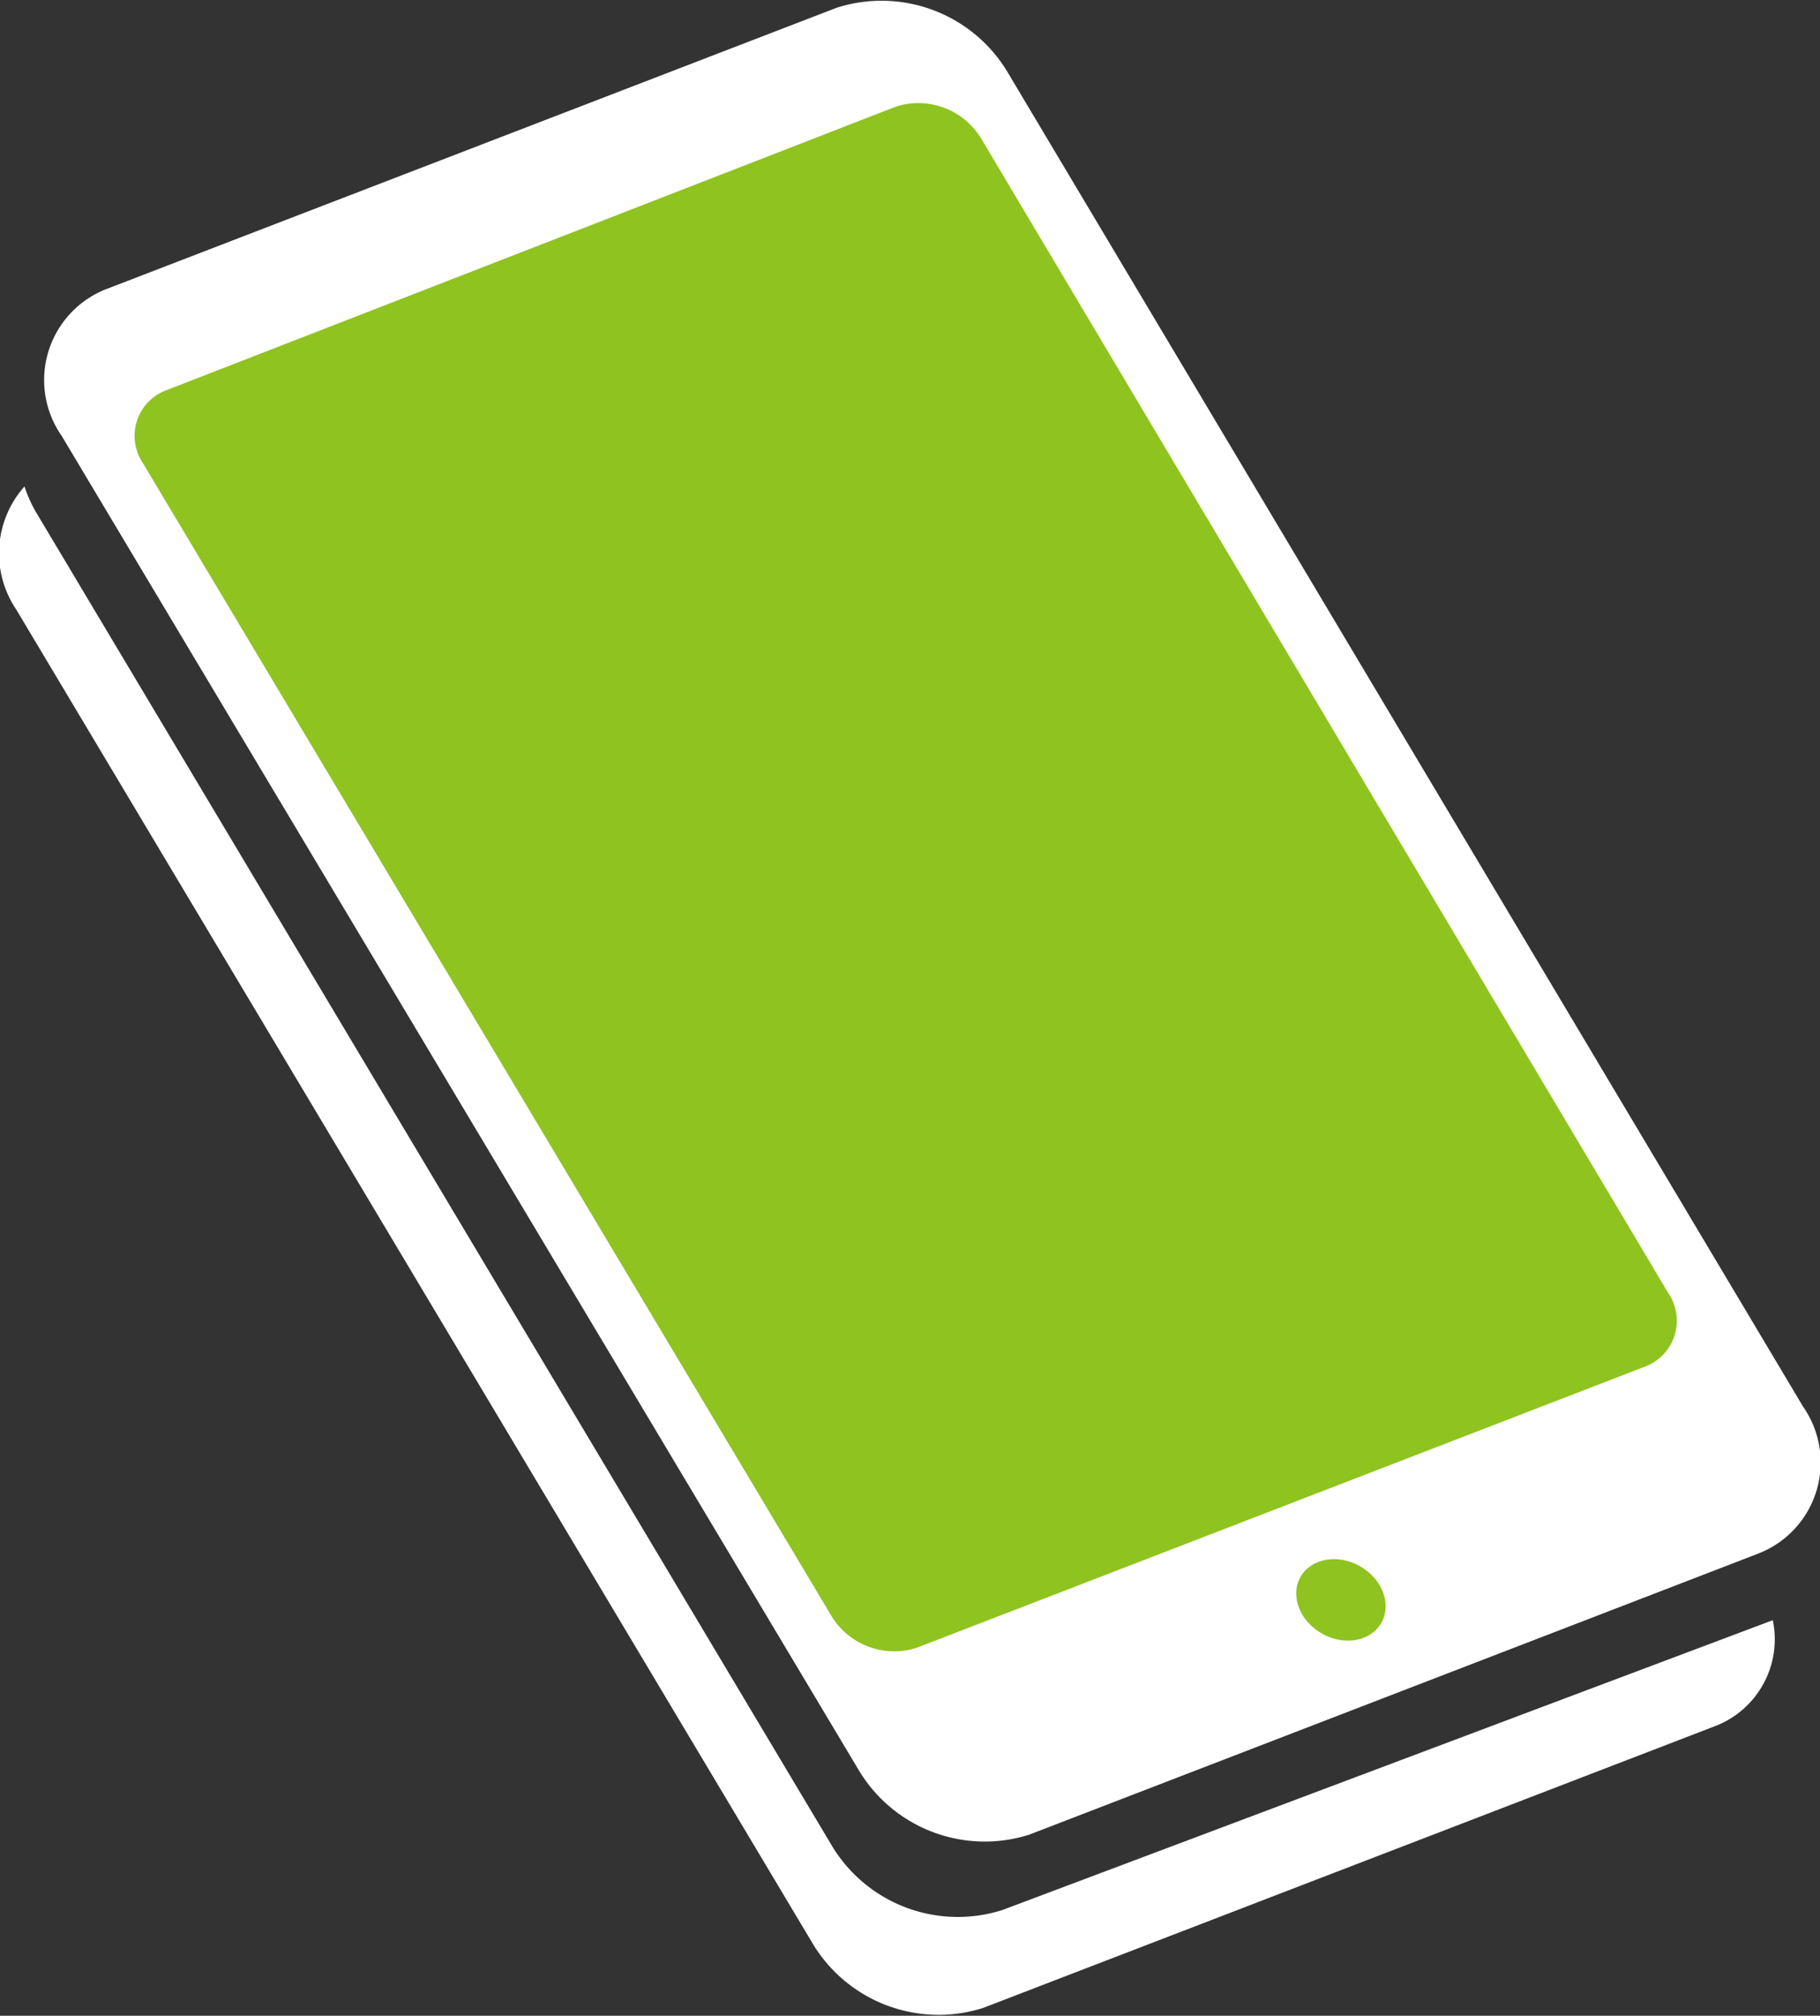 <svg xmlns="http://www.w3.org/2000/svg" viewBox="0 0 51.28 56.77"><rect x="0" y="0" width="51.28" height="56.77" fill="#333333" stroke="none"/><defs><style>.cls-1{fill:#fff;}.cls-2{fill:#8fc31f;}</style></defs><title>アセット 4bts-</title><g id="レイヤー_2" data-name="レイヤー 2"><g id="レイヤー_2-2" data-name="レイヤー 2"><path class="cls-1" d="M50.8,39.61a2.75,2.75,0,0,1-1.25,4.14L29,51.67a4.14,4.14,0,0,1-4.8-1.81L1.74,12.28A2.75,2.75,0,0,1,3,8.14L23.57.22A4.14,4.14,0,0,1,28.37,2Z"/><path class="cls-1" d="M28.25,53.79A4.14,4.14,0,0,1,23.45,52L1,14.4a3.93,3.93,0,0,1-.31-.7,2.83,2.83,0,0,0-.23,3.47L22.9,54.74a4.14,4.14,0,0,0,4.8,1.81l20.58-7.92a2.62,2.62,0,0,0,1.67-3Z"/><path class="cls-2" d="M47,36.41a1.38,1.38,0,0,1-.63,2.07L25.82,46.41a2.07,2.07,0,0,1-2.4-.91L4,13A1.37,1.37,0,0,1,4.66,11L25.25,3a2.07,2.07,0,0,1,2.4.91Z"/><ellipse class="cls-2" cx="37.78" cy="45.06" rx="1.09" ry="1.31" transform="translate(-20.07 55.59) rotate(-60.34)"/></g></g></svg>